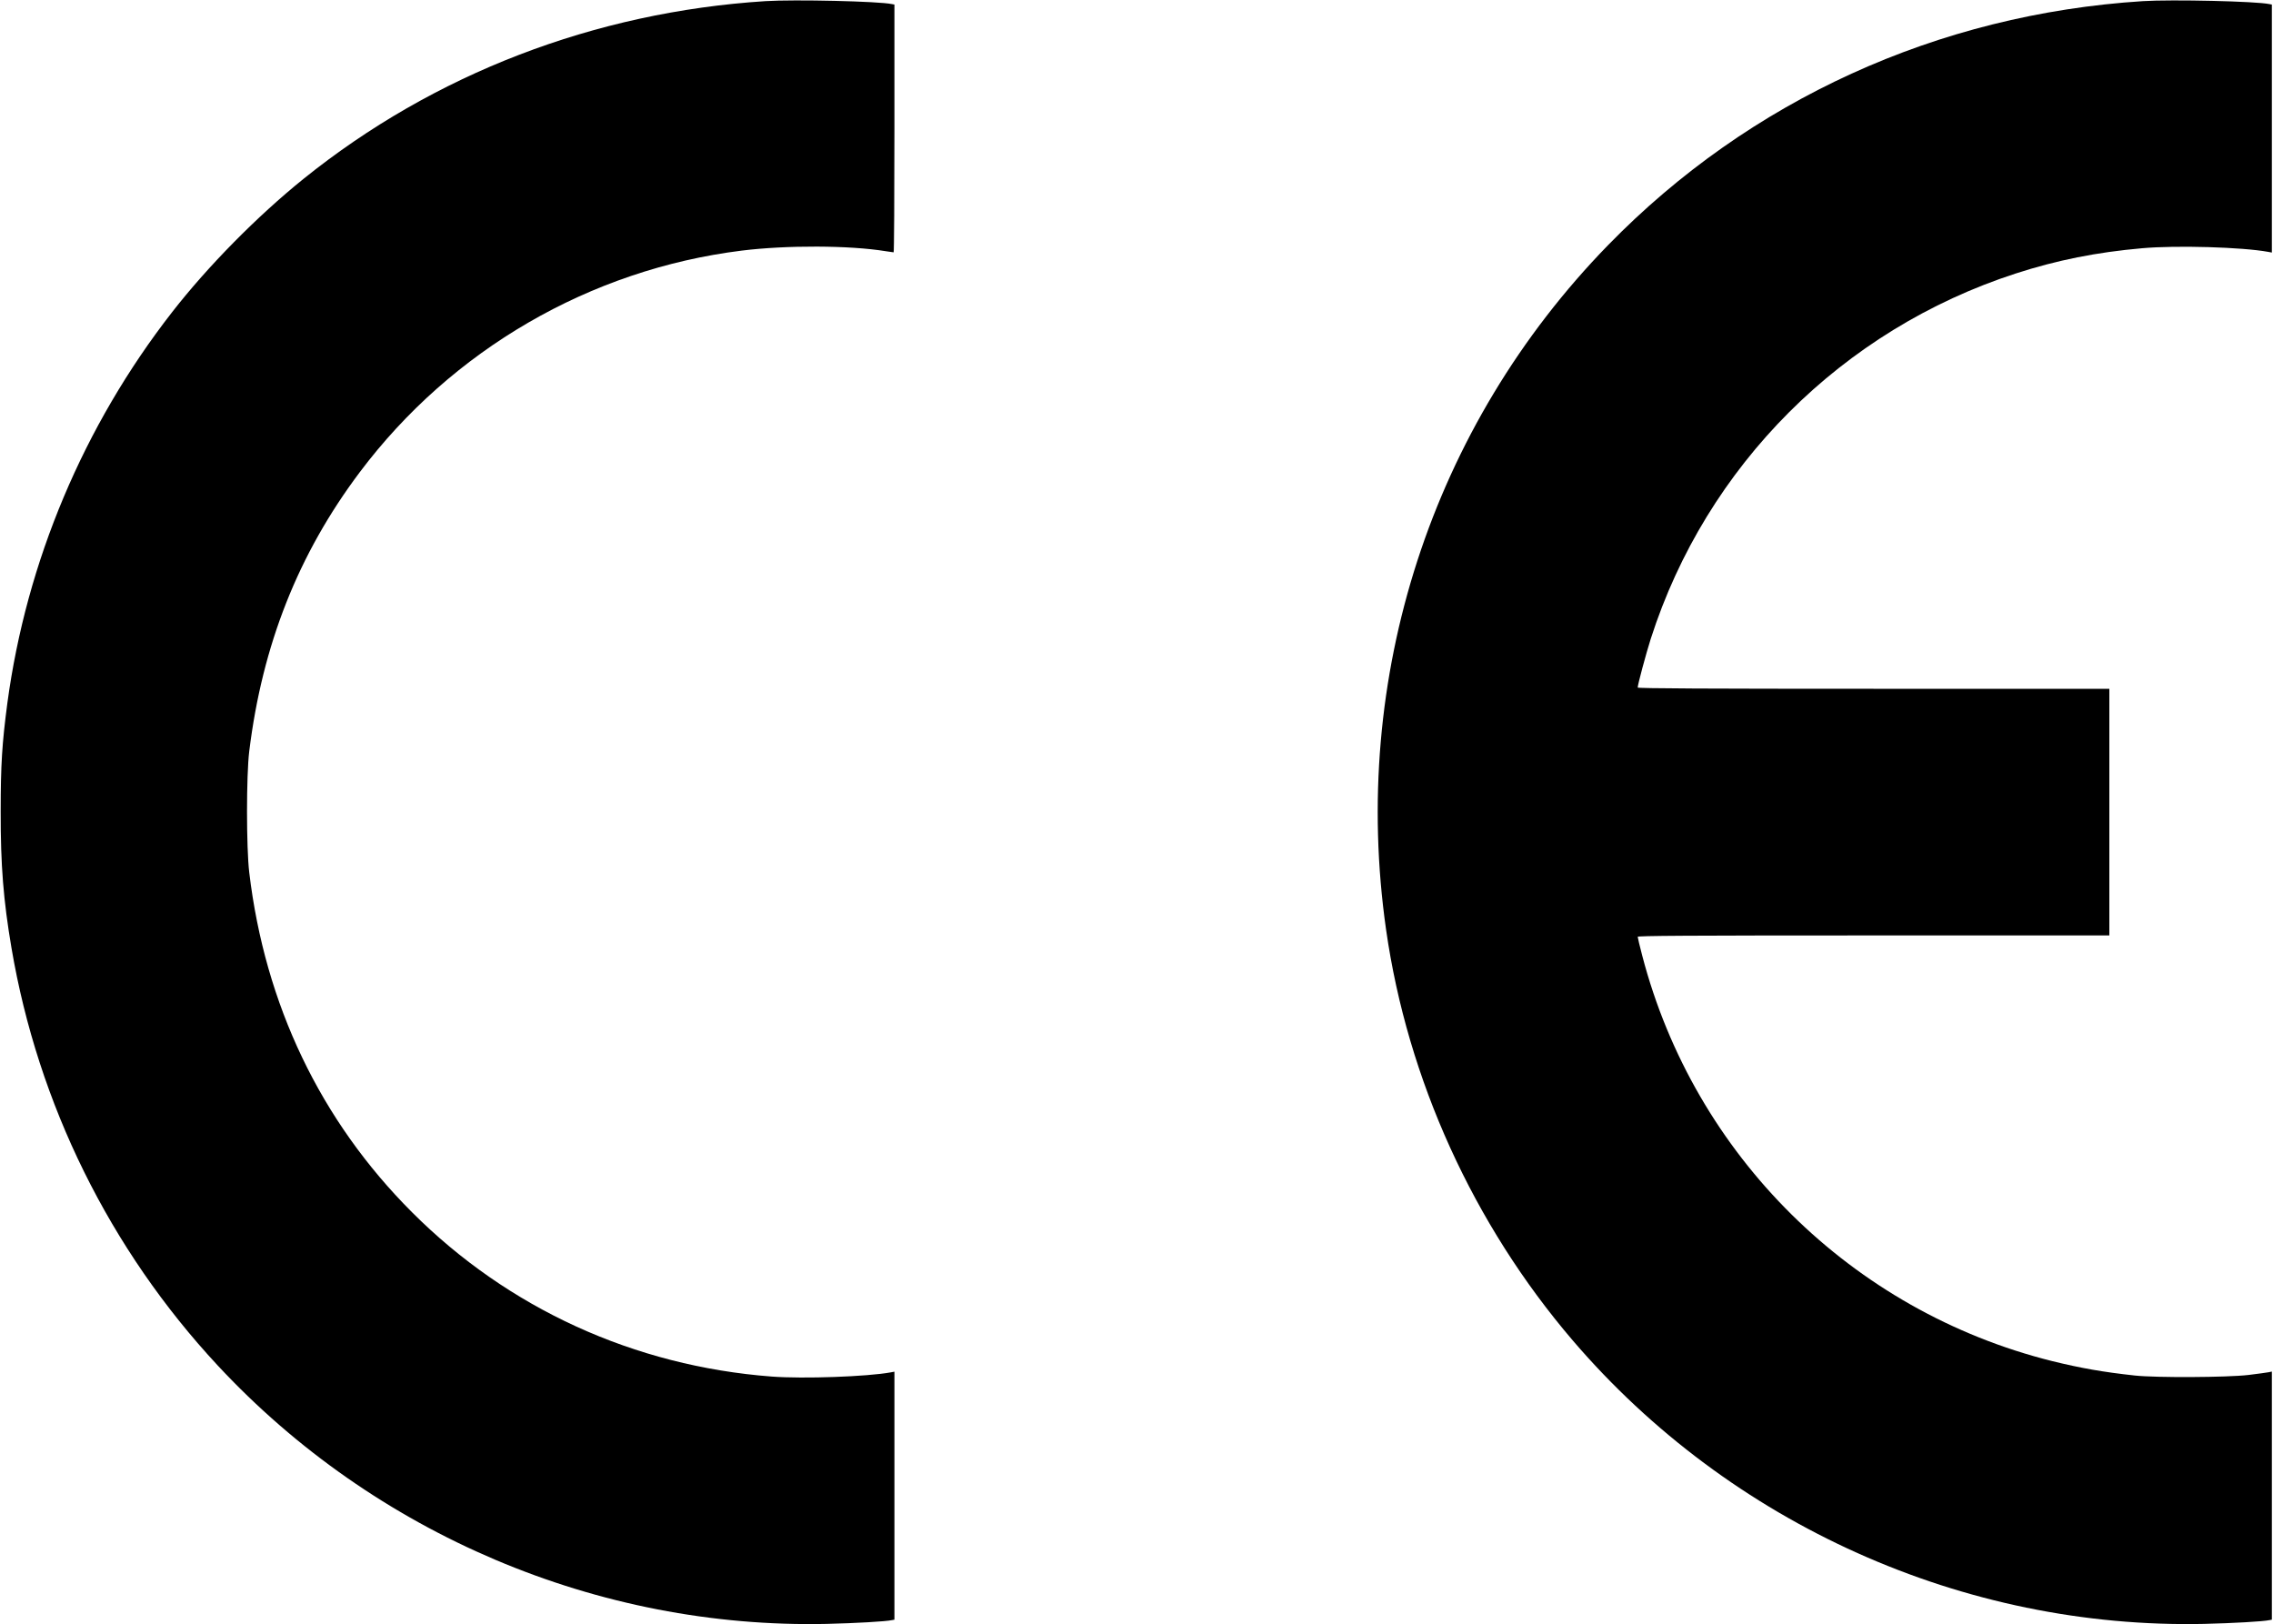 <?xml version="1.0" standalone="no"?>
<!DOCTYPE svg PUBLIC "-//W3C//DTD SVG 20010904//EN"
 "http://www.w3.org/TR/2001/REC-SVG-20010904/DTD/svg10.dtd">
<svg id="CE_logo" version="1.0" xmlns="http://www.w3.org/2000/svg"
 width="2000pt" height="1429pt" viewBox="0 0 2000 1429"
 preserveAspectRatio="xMidYMid meet">
<g transform="translate(0,1429) scale(0.1,-0.1)"
fill="#000000" stroke="none">
<path d="M6735 14280 c-1502 -96 -2918 -640 -4065 -1564 -408 -329 -842 -769
-1157 -1174 -778 -999 -1280 -2192 -1448 -3436 -47 -356 -59 -544 -59 -956 -1
-472 24 -782 95 -1200 233 -1373 865 -2653 1816 -3675 1380 -1482 3346 -2316
5358 -2272 250 6 519 21 573 33 l22 4 0 1091 0 1091 -32 -6 c-208 -38 -768
-58 -1048 -37 -1209 92 -2319 599 -3165 1446 -805 805 -1294 1827 -1432 2990
-26 216 -26 856 0 1065 115 936 431 1735 972 2455 809 1077 2027 1784 3360
1950 395 49 951 47 1268 -5 34 -5 65 -10 70 -10 4 0 7 490 7 1090 l0 1090 -22
4 c-114 25 -856 42 -1113 26z"/>
<path d="M18855 14280 c-1805 -115 -3462 -871 -4706 -2147 -1553 -1594 -2270
-3803 -1953 -6022 188 -1317 768 -2593 1644 -3616 1384 -1615 3441 -2538 5555
-2492 250 6 519 21 573 33 l22 4 0 1091 0 1092 -29 -6 c-16 -3 -95 -14 -177
-24 -189 -22 -812 -25 -999 -5 -284 31 -475 65 -728 127 -1763 440 -3148 1809
-3607 3567 -22 84 -40 159 -40 166 0 9 422 12 2075 12 l2075 0 0 1085 0 1085
-2075 0 c-1444 0 -2075 3 -2075 11 0 25 73 297 115 429 488 1522 1684 2719
3212 3214 361 117 711 187 1111 222 300 27 882 10 1110 -32 l32 -6 0 1091 0
1091 -22 4 c-114 25 -856 42 -1113 26z"/>
</g>
</svg>
